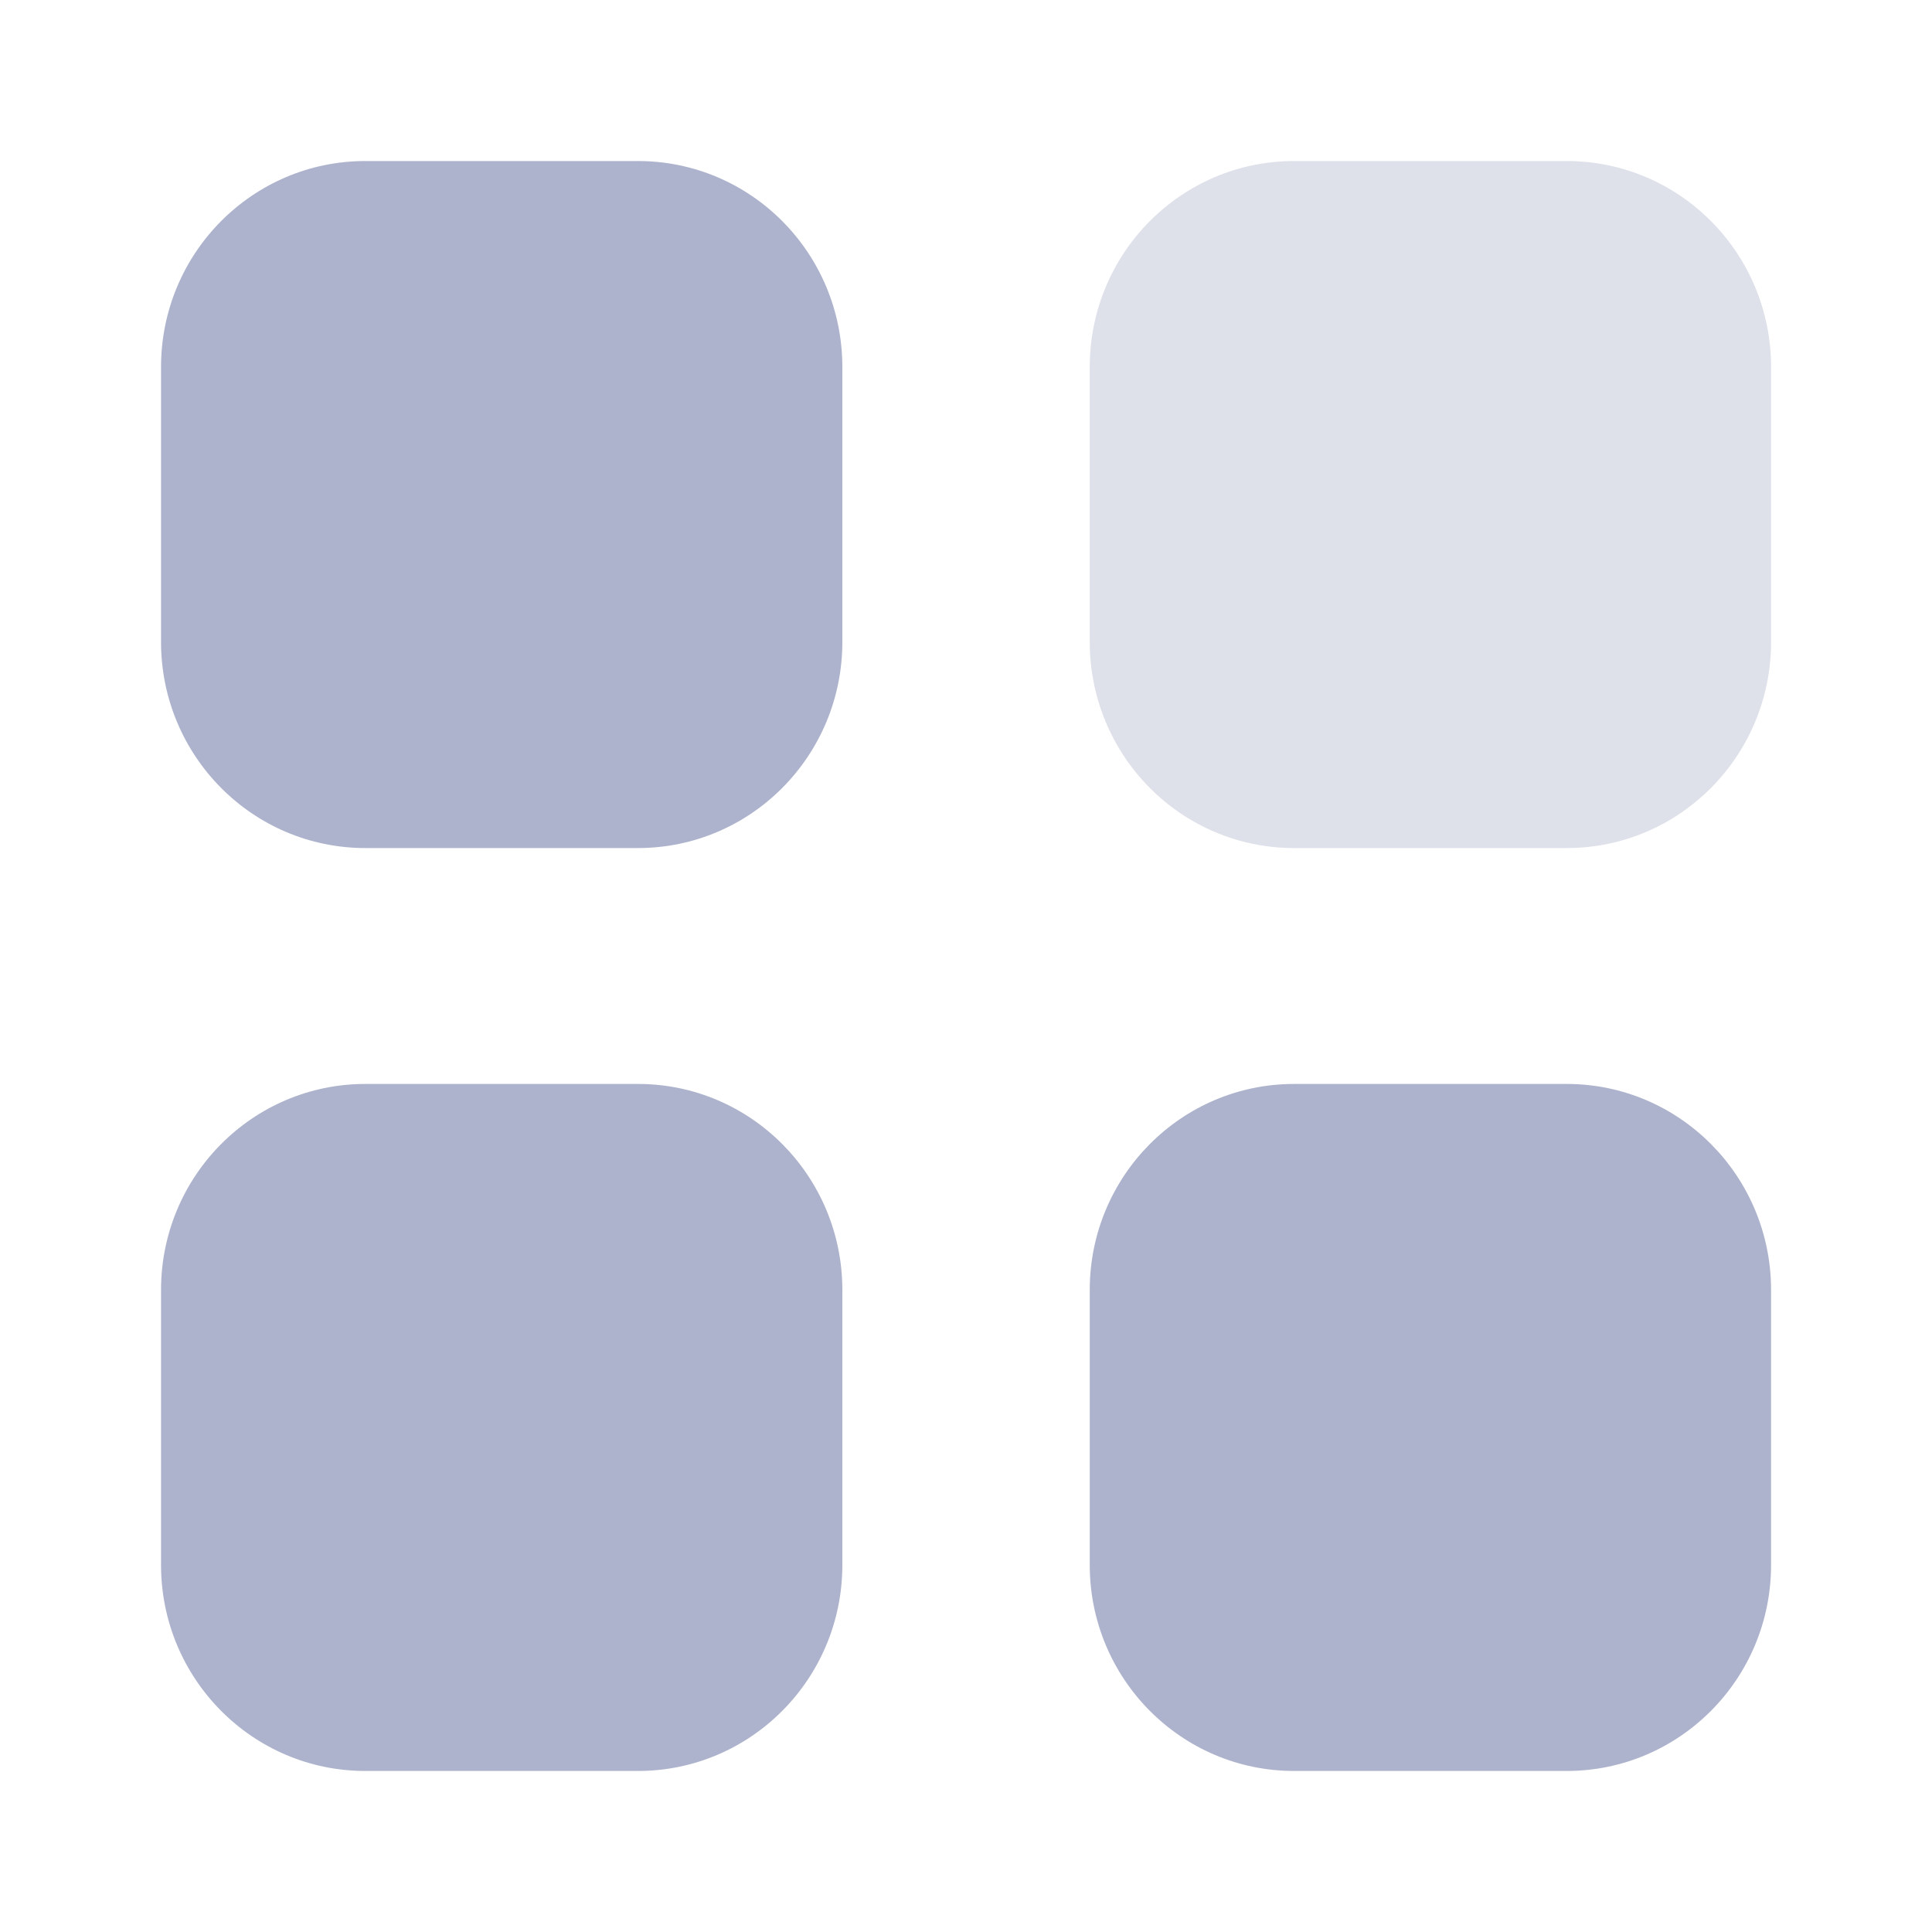 <svg width="20" height="20" viewBox="0 0 20 20" fill="none" xmlns="http://www.w3.org/2000/svg">
<path opacity="0.4" d="M13.397 1.667H16.218C17.387 1.667 18.334 2.621 18.334 3.8V6.645C18.334 7.824 17.387 8.779 16.218 8.779H13.397C12.228 8.779 11.281 7.824 11.281 6.645V3.8C11.281 2.621 12.228 1.667 13.397 1.667" fill="#ADB3CC"/>
<path fill-rule="evenodd" clip-rule="evenodd" d="M3.782 1.667H6.604C7.773 1.667 8.72 2.621 8.72 3.8V6.645C8.72 7.824 7.773 8.779 6.604 8.779H3.782C2.614 8.779 1.667 7.824 1.667 6.645V3.8C1.667 2.621 2.614 1.667 3.782 1.667ZM3.782 11.221H6.604C7.773 11.221 8.72 12.176 8.72 13.354V16.2C8.72 17.378 7.773 18.333 6.604 18.333H3.782C2.614 18.333 1.667 17.378 1.667 16.2V13.354C1.667 12.176 2.614 11.221 3.782 11.221ZM16.218 11.221H13.397C12.228 11.221 11.281 12.176 11.281 13.354V16.2C11.281 17.378 12.228 18.333 13.397 18.333H16.218C17.387 18.333 18.334 17.378 18.334 16.2V13.354C18.334 12.176 17.387 11.221 16.218 11.221Z" fill="#ADB3CC"/>
</svg>
